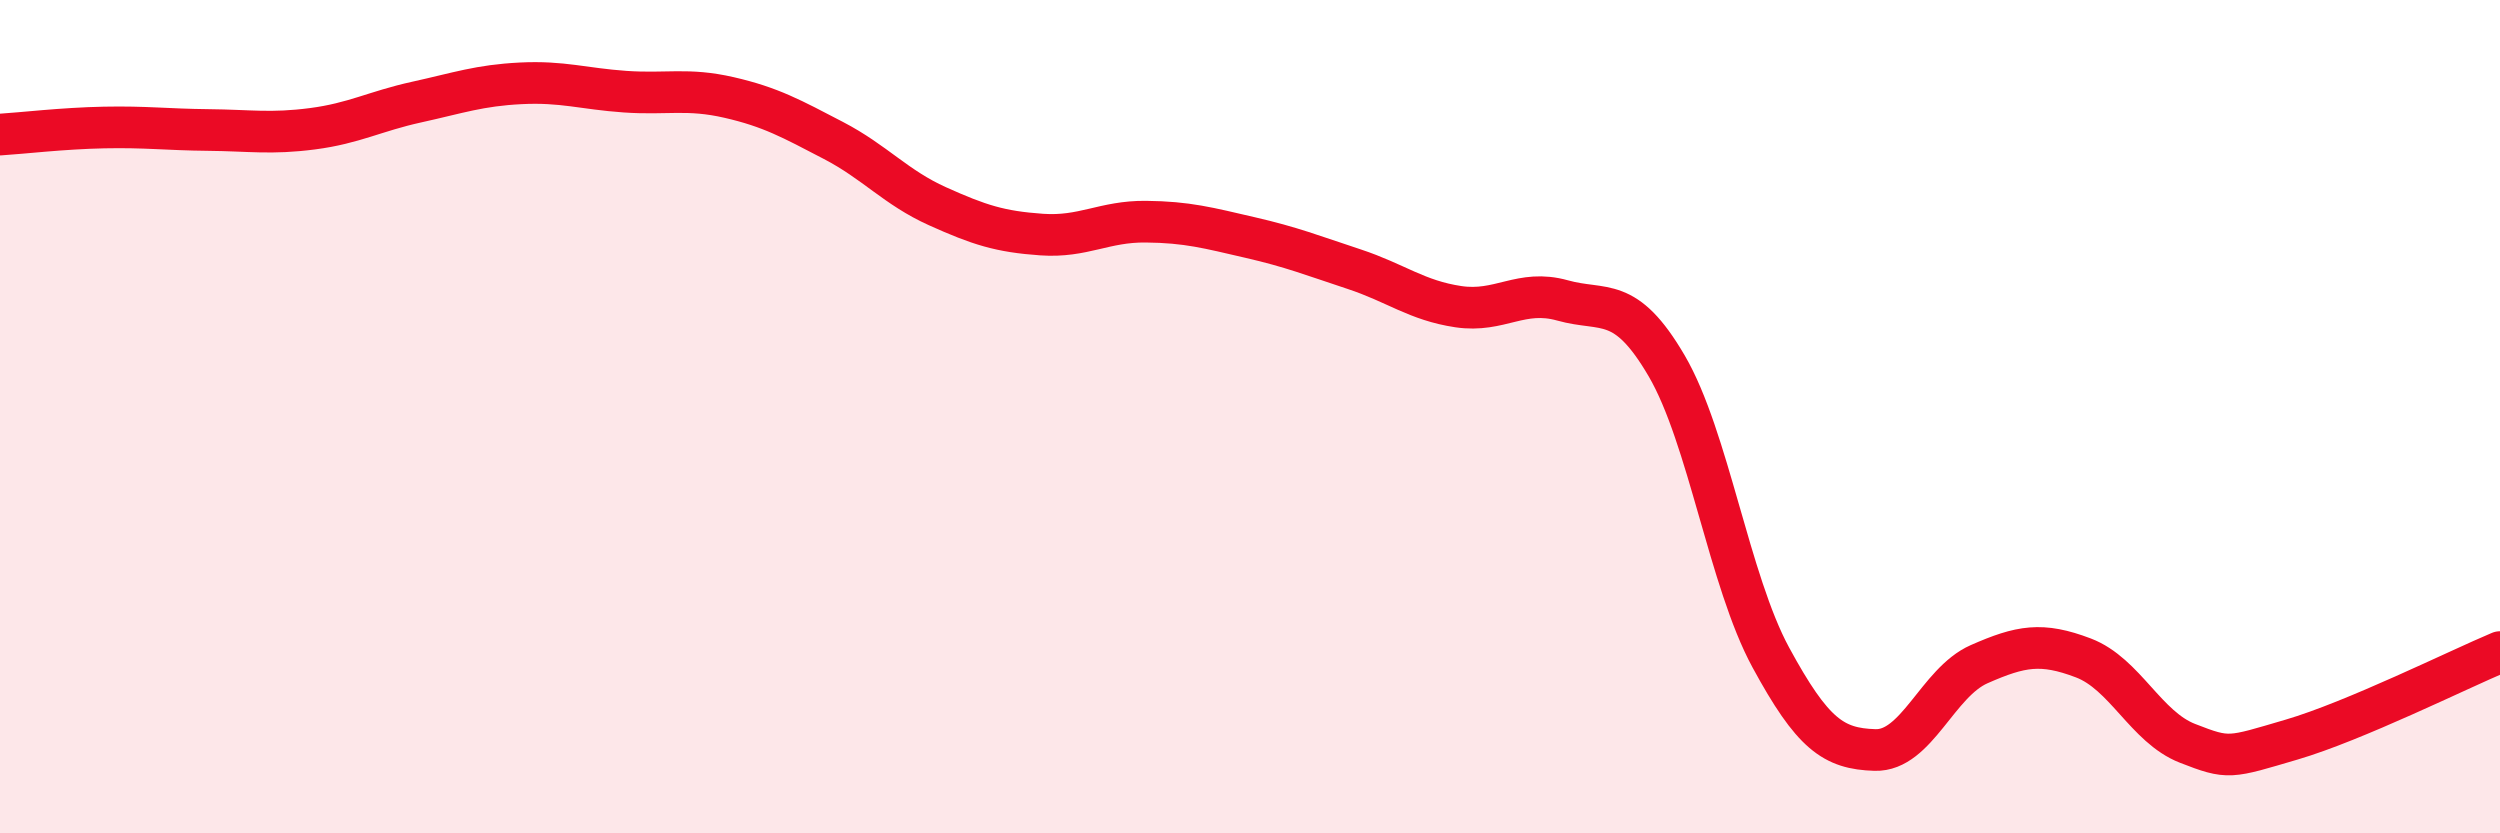 
    <svg width="60" height="20" viewBox="0 0 60 20" xmlns="http://www.w3.org/2000/svg">
      <path
        d="M 0,3.23 C 0.5,3.2 1.5,3.08 2.5,3.06 C 3.5,3.04 4,3.11 5,3.12 C 6,3.13 6.5,3.22 7.5,3.09 C 8.5,2.96 9,2.67 10,2.45 C 11,2.23 11.5,2.05 12.5,2 C 13.5,1.95 14,2.13 15,2.2 C 16,2.27 16.5,2.11 17.5,2.34 C 18.5,2.57 19,2.85 20,3.37 C 21,3.89 21.5,4.5 22.5,4.95 C 23.5,5.4 24,5.56 25,5.63 C 26,5.7 26.5,5.31 27.5,5.32 C 28.5,5.33 29,5.47 30,5.7 C 31,5.93 31.5,6.13 32.5,6.46 C 33.5,6.79 34,7.21 35,7.36 C 36,7.51 36.5,6.93 37.5,7.21 C 38.5,7.49 39,7.07 40,8.78 C 41,10.49 41.5,13.94 42.5,15.78 C 43.5,17.62 44,17.97 45,18 C 46,18.03 46.5,16.38 47.5,15.94 C 48.5,15.5 49,15.41 50,15.79 C 51,16.17 51.5,17.45 52.5,17.84 C 53.5,18.23 53.5,18.19 55,17.75 C 56.5,17.31 59,16.07 60,15.65L60 20L0 20Z"
        fill="#EB0A25"
        opacity="0.1"
        stroke-linecap="round"
        stroke-linejoin="round"
      />
      <path
        d="M 0,3.23 C 0.5,3.2 1.5,3.08 2.5,3.06 C 3.5,3.04 4,3.11 5,3.12 C 6,3.13 6.5,3.22 7.5,3.09 C 8.5,2.96 9,2.67 10,2.45 C 11,2.23 11.5,2.05 12.5,2 C 13.5,1.95 14,2.13 15,2.2 C 16,2.27 16.5,2.11 17.5,2.34 C 18.5,2.57 19,2.85 20,3.37 C 21,3.89 21.5,4.5 22.5,4.95 C 23.5,5.4 24,5.56 25,5.63 C 26,5.7 26.5,5.31 27.5,5.32 C 28.5,5.33 29,5.47 30,5.7 C 31,5.93 31.5,6.13 32.5,6.46 C 33.5,6.79 34,7.21 35,7.36 C 36,7.51 36.5,6.93 37.5,7.21 C 38.5,7.49 39,7.07 40,8.78 C 41,10.49 41.5,13.94 42.5,15.78 C 43.5,17.62 44,17.97 45,18 C 46,18.03 46.5,16.38 47.5,15.94 C 48.5,15.5 49,15.41 50,15.79 C 51,16.17 51.5,17.45 52.5,17.84 C 53.5,18.23 53.5,18.19 55,17.75 C 56.5,17.31 59,16.07 60,15.65"
        stroke="#EB0A25"
        stroke-width="1"
        fill="none"
        stroke-linecap="round"
        stroke-linejoin="round"
      />
    </svg>
  